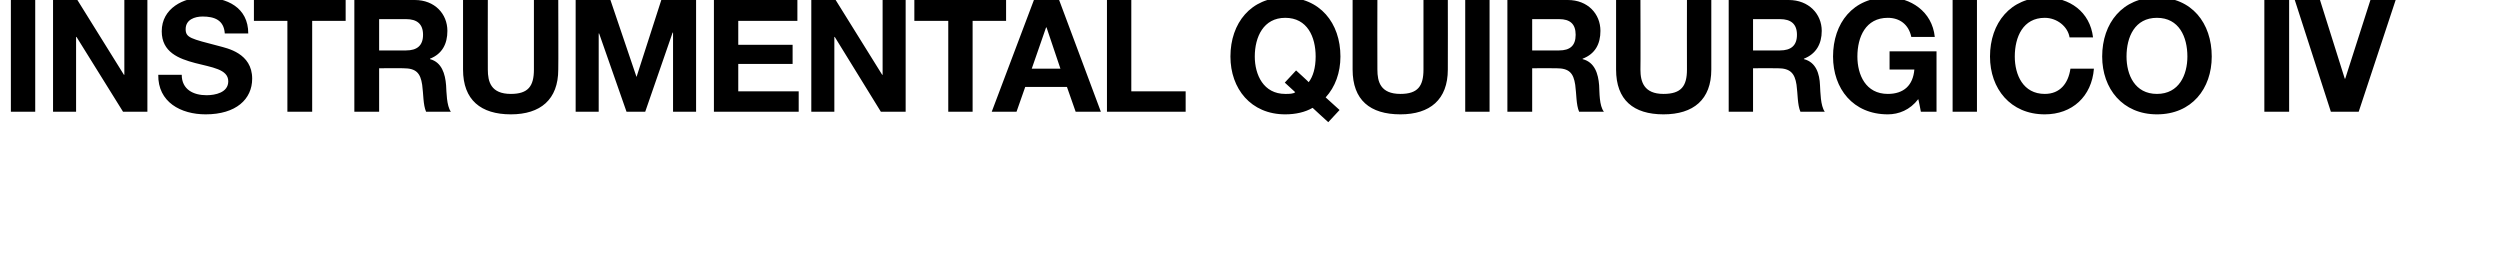 <?xml version="1.0" standalone="no"?><!DOCTYPE svg PUBLIC "-//W3C//DTD SVG 1.1//EN" "http://www.w3.org/Graphics/SVG/1.1/DTD/svg11.dtd"><svg xmlns="http://www.w3.org/2000/svg" version="1.1" width="575px" height="63.3px" viewBox="0 0 575 63.3">  <desc>INSTRUMENTAL QUIR RGICO IV</desc>  <defs/>  <g id="Polygon28283">    <path d="M 2.5 0 L 8.1 0 L 8.1 25.7 L 2.5 25.7 L 2.5 0 Z M 12.2 0 L 17.8 0 L 28.5 17.2 L 28.6 17.2 L 28.6 0 L 33.9 0 L 33.9 25.7 L 28.3 25.7 L 17.6 8.5 L 17.5 8.5 L 17.5 25.7 L 12.2 25.7 L 12.2 0 Z M 41.8 17.2 C 41.8 20.6 44.5 21.9 47.5 21.9 C 49.5 21.9 52.5 21.3 52.5 18.7 C 52.5 15.9 48.7 15.5 44.9 14.5 C 41.1 13.5 37.2 12 37.2 7.2 C 37.2 1.9 42.2 -0.6 46.8 -0.6 C 52.2 -0.6 57.1 1.7 57.1 7.7 C 57.1 7.7 51.7 7.7 51.7 7.7 C 51.5 4.6 49.3 3.8 46.6 3.8 C 44.8 3.8 42.7 4.5 42.7 6.7 C 42.7 8.7 43.9 8.9 50.4 10.6 C 52.2 11.1 58 12.2 58 18.1 C 58 22.8 54.3 26.3 47.3 26.3 C 41.6 26.3 36.3 23.5 36.4 17.2 C 36.4 17.2 41.8 17.2 41.8 17.2 Z M 66.1 4.8 L 58.4 4.8 L 58.4 0 L 79.5 0 L 79.5 4.8 L 71.8 4.8 L 71.8 25.7 L 66.1 25.7 L 66.1 4.8 Z M 81.5 0 C 81.5 0 95.4 0 95.4 0 C 100 0 102.9 3.2 102.9 7.1 C 102.9 10.1 101.7 12.4 98.9 13.5 C 98.9 13.5 98.9 13.6 98.9 13.6 C 101.6 14.3 102.4 17 102.6 19.6 C 102.7 21.2 102.7 24.3 103.7 25.7 C 103.7 25.7 98 25.7 98 25.7 C 97.3 24.1 97.4 21.6 97.1 19.5 C 96.7 16.8 95.7 15.7 92.8 15.7 C 92.84 15.66 87.2 15.7 87.2 15.7 L 87.2 25.7 L 81.5 25.7 L 81.5 0 Z M 87.2 11.6 C 87.2 11.6 93.38 11.63 93.4 11.6 C 95.9 11.6 97.3 10.5 97.3 8 C 97.3 5.5 95.9 4.4 93.4 4.4 C 93.38 4.39 87.2 4.4 87.2 4.4 L 87.2 11.6 Z M 128.4 16 C 128.4 22.9 124.3 26.3 117.5 26.3 C 110.6 26.3 106.5 23 106.5 16 C 106.52 15.98 106.5 0 106.5 0 L 112.2 0 C 112.2 0 112.17 15.98 112.2 16 C 112.2 18.8 112.9 21.6 117.5 21.6 C 121.5 21.6 122.8 19.8 122.8 16 C 122.79 15.98 122.8 0 122.8 0 L 128.4 0 C 128.4 0 128.45 15.98 128.4 16 Z M 132.4 0 L 140.4 0 L 146.4 17.7 L 146.4 17.7 L 152.1 0 L 160.1 0 L 160.1 25.7 L 154.8 25.7 L 154.8 7.5 L 154.7 7.5 L 148.4 25.7 L 144.1 25.7 L 137.8 7.7 L 137.7 7.7 L 137.7 25.7 L 132.4 25.7 L 132.4 0 Z M 164.2 0 L 183.4 0 L 183.4 4.8 L 169.8 4.8 L 169.8 10.3 L 182.3 10.3 L 182.3 14.7 L 169.8 14.7 L 169.8 21 L 183.7 21 L 183.7 25.7 L 164.2 25.7 L 164.2 0 Z M 186.6 0 L 192.2 0 L 202.9 17.2 L 203 17.2 L 203 0 L 208.3 0 L 208.3 25.7 L 202.6 25.7 L 192 8.5 L 191.9 8.5 L 191.9 25.7 L 186.6 25.7 L 186.6 0 Z M 218.1 4.8 L 210.3 4.8 L 210.3 0 L 231.4 0 L 231.4 4.8 L 223.7 4.8 L 223.7 25.7 L 218.1 25.7 L 218.1 4.8 Z M 237.8 0 L 243.6 0 L 253.2 25.7 L 247.4 25.7 L 245.4 20 L 235.8 20 L 233.8 25.7 L 228.1 25.7 L 237.8 0 Z M 237.3 15.8 L 243.9 15.8 L 240.7 6.3 L 240.6 6.3 L 237.3 15.8 Z M 254.6 0 L 260.2 0 L 260.2 21 L 272.7 21 L 272.7 25.7 L 254.6 25.7 L 254.6 0 Z M 305.5 28.1 C 305.5 28.1 301.86 24.8 301.9 24.8 C 300.2 25.8 298 26.3 295.6 26.3 C 287.7 26.3 283 20.4 283 13 C 283 5.3 287.7 -0.6 295.6 -0.6 C 303.6 -0.6 308.3 5.3 308.3 13 C 308.3 16.7 307.1 20 304.9 22.4 C 304.92 22.43 308.1 25.3 308.1 25.3 L 305.5 28.1 Z M 298.1 16.2 C 298.1 16.2 301.03 18.86 301 18.9 C 302 17.6 302.6 15.6 302.6 13 C 302.6 8.5 300.7 4.1 295.6 4.1 C 290.6 4.1 288.6 8.5 288.6 13 C 288.6 17.2 290.6 21.6 295.6 21.6 C 296.5 21.6 297.5 21.6 297.9 21.2 C 297.9 21.2 295.5 19 295.5 19 L 298.1 16.2 Z M 333 16 C 333 22.9 328.9 26.3 322.1 26.3 C 315.1 26.3 311.1 23 311.1 16 C 311.11 15.98 311.1 0 311.1 0 L 316.8 0 C 316.8 0 316.76 15.98 316.8 16 C 316.8 18.8 317.5 21.6 322.1 21.6 C 326.1 21.6 327.4 19.8 327.4 16 C 327.38 15.98 327.4 0 327.4 0 L 333 0 C 333 0 333.03 15.98 333 16 Z M 337 0 L 342.6 0 L 342.6 25.7 L 337 25.7 L 337 0 Z M 346.7 0 C 346.7 0 360.57 0 360.6 0 C 365.2 0 368.1 3.2 368.1 7.1 C 368.1 10.1 366.9 12.4 364 13.5 C 364 13.5 364 13.6 364 13.6 C 366.8 14.3 367.6 17 367.8 19.6 C 367.9 21.2 367.8 24.3 368.9 25.7 C 368.9 25.7 363.2 25.7 363.2 25.7 C 362.5 24.1 362.6 21.6 362.3 19.5 C 361.9 16.8 360.9 15.7 358 15.7 C 358.02 15.66 352.4 15.7 352.4 15.7 L 352.4 25.7 L 346.7 25.7 L 346.7 0 Z M 352.4 11.6 C 352.4 11.6 358.56 11.63 358.6 11.6 C 361.1 11.6 362.4 10.5 362.4 8 C 362.4 5.5 361.1 4.4 358.6 4.4 C 358.56 4.39 352.4 4.4 352.4 4.4 L 352.4 11.6 Z M 393.6 16 C 393.6 22.9 389.5 26.3 382.6 26.3 C 375.7 26.3 371.7 23 371.7 16 C 371.7 15.98 371.7 0 371.7 0 L 377.3 0 C 377.3 0 377.35 15.98 377.3 16 C 377.3 18.8 378.1 21.6 382.6 21.6 C 386.7 21.6 388 19.8 388 16 C 387.97 15.98 388 0 388 0 L 393.6 0 C 393.6 0 393.62 15.98 393.6 16 Z M 383.5 -2.3 L 379.9 -2.3 L 383.4 -7.4 L 389 -7.4 L 383.5 -2.3 Z M 397.6 0 C 397.6 0 411.44 0 411.4 0 C 416 0 419 3.2 419 7.1 C 419 10.1 417.7 12.4 414.9 13.5 C 414.9 13.5 414.9 13.6 414.9 13.6 C 417.7 14.3 418.5 17 418.6 19.6 C 418.7 21.2 418.7 24.3 419.7 25.7 C 419.7 25.7 414.1 25.7 414.1 25.7 C 413.4 24.1 413.5 21.6 413.2 19.5 C 412.8 16.8 411.7 15.7 408.9 15.7 C 408.88 15.66 403.2 15.7 403.2 15.7 L 403.2 25.7 L 397.6 25.7 L 397.6 0 Z M 403.2 11.6 C 403.2 11.6 409.42 11.63 409.4 11.6 C 411.9 11.6 413.3 10.5 413.3 8 C 413.3 5.5 411.9 4.4 409.4 4.4 C 409.42 4.39 403.2 4.4 403.2 4.4 L 403.2 11.6 Z M 441.2 22.8 C 439.3 25.3 436.7 26.3 434.2 26.3 C 426.2 26.3 421.6 20.4 421.6 13 C 421.6 5.3 426.2 -0.6 434.2 -0.6 C 439.4 -0.6 444.4 2.6 445 8.5 C 445 8.5 439.6 8.5 439.6 8.5 C 439 5.6 436.9 4.1 434.2 4.1 C 429.1 4.1 427.2 8.5 427.2 13 C 427.2 17.2 429.1 21.6 434.2 21.6 C 437.9 21.6 440 19.6 440.3 16 C 440.31 16.02 434.6 16 434.6 16 L 434.6 11.8 L 445.4 11.8 L 445.4 25.7 L 441.8 25.7 C 441.8 25.7 441.25 22.79 441.2 22.8 Z M 449.1 0 L 454.7 0 L 454.7 25.7 L 449.1 25.7 L 449.1 0 Z M 476 8.6 C 475.6 6.1 473.1 4.1 470.3 4.1 C 465.3 4.1 463.4 8.5 463.4 13 C 463.4 17.2 465.3 21.6 470.3 21.6 C 473.8 21.6 475.7 19.2 476.2 15.8 C 476.2 15.8 481.6 15.8 481.6 15.8 C 481.1 22.2 476.6 26.3 470.3 26.3 C 462.4 26.3 457.7 20.4 457.7 13 C 457.7 5.3 462.4 -0.6 470.3 -0.6 C 476 -0.6 480.7 2.7 481.4 8.6 C 481.4 8.6 476 8.6 476 8.6 Z M 496.1 -0.6 C 504.1 -0.6 508.7 5.3 508.7 13 C 508.7 20.4 504.1 26.3 496.1 26.3 C 488.2 26.3 483.5 20.4 483.5 13 C 483.5 5.3 488.2 -0.6 496.1 -0.6 Z M 496.1 21.6 C 501.2 21.6 503.1 17.2 503.1 13 C 503.1 8.5 501.2 4.1 496.1 4.1 C 491 4.1 489.1 8.5 489.1 13 C 489.1 17.2 491 21.6 496.1 21.6 Z M 520.8 0 L 526.5 0 L 526.5 25.7 L 520.8 25.7 L 520.8 0 Z M 542.5 25.7 L 536.1 25.7 L 527.8 0 L 533.6 0 L 539.3 18.1 L 539.4 18.1 L 545.2 0 L 551 0 L 542.5 25.7 Z " stroke="none" fill="#000"/>  </g></svg>